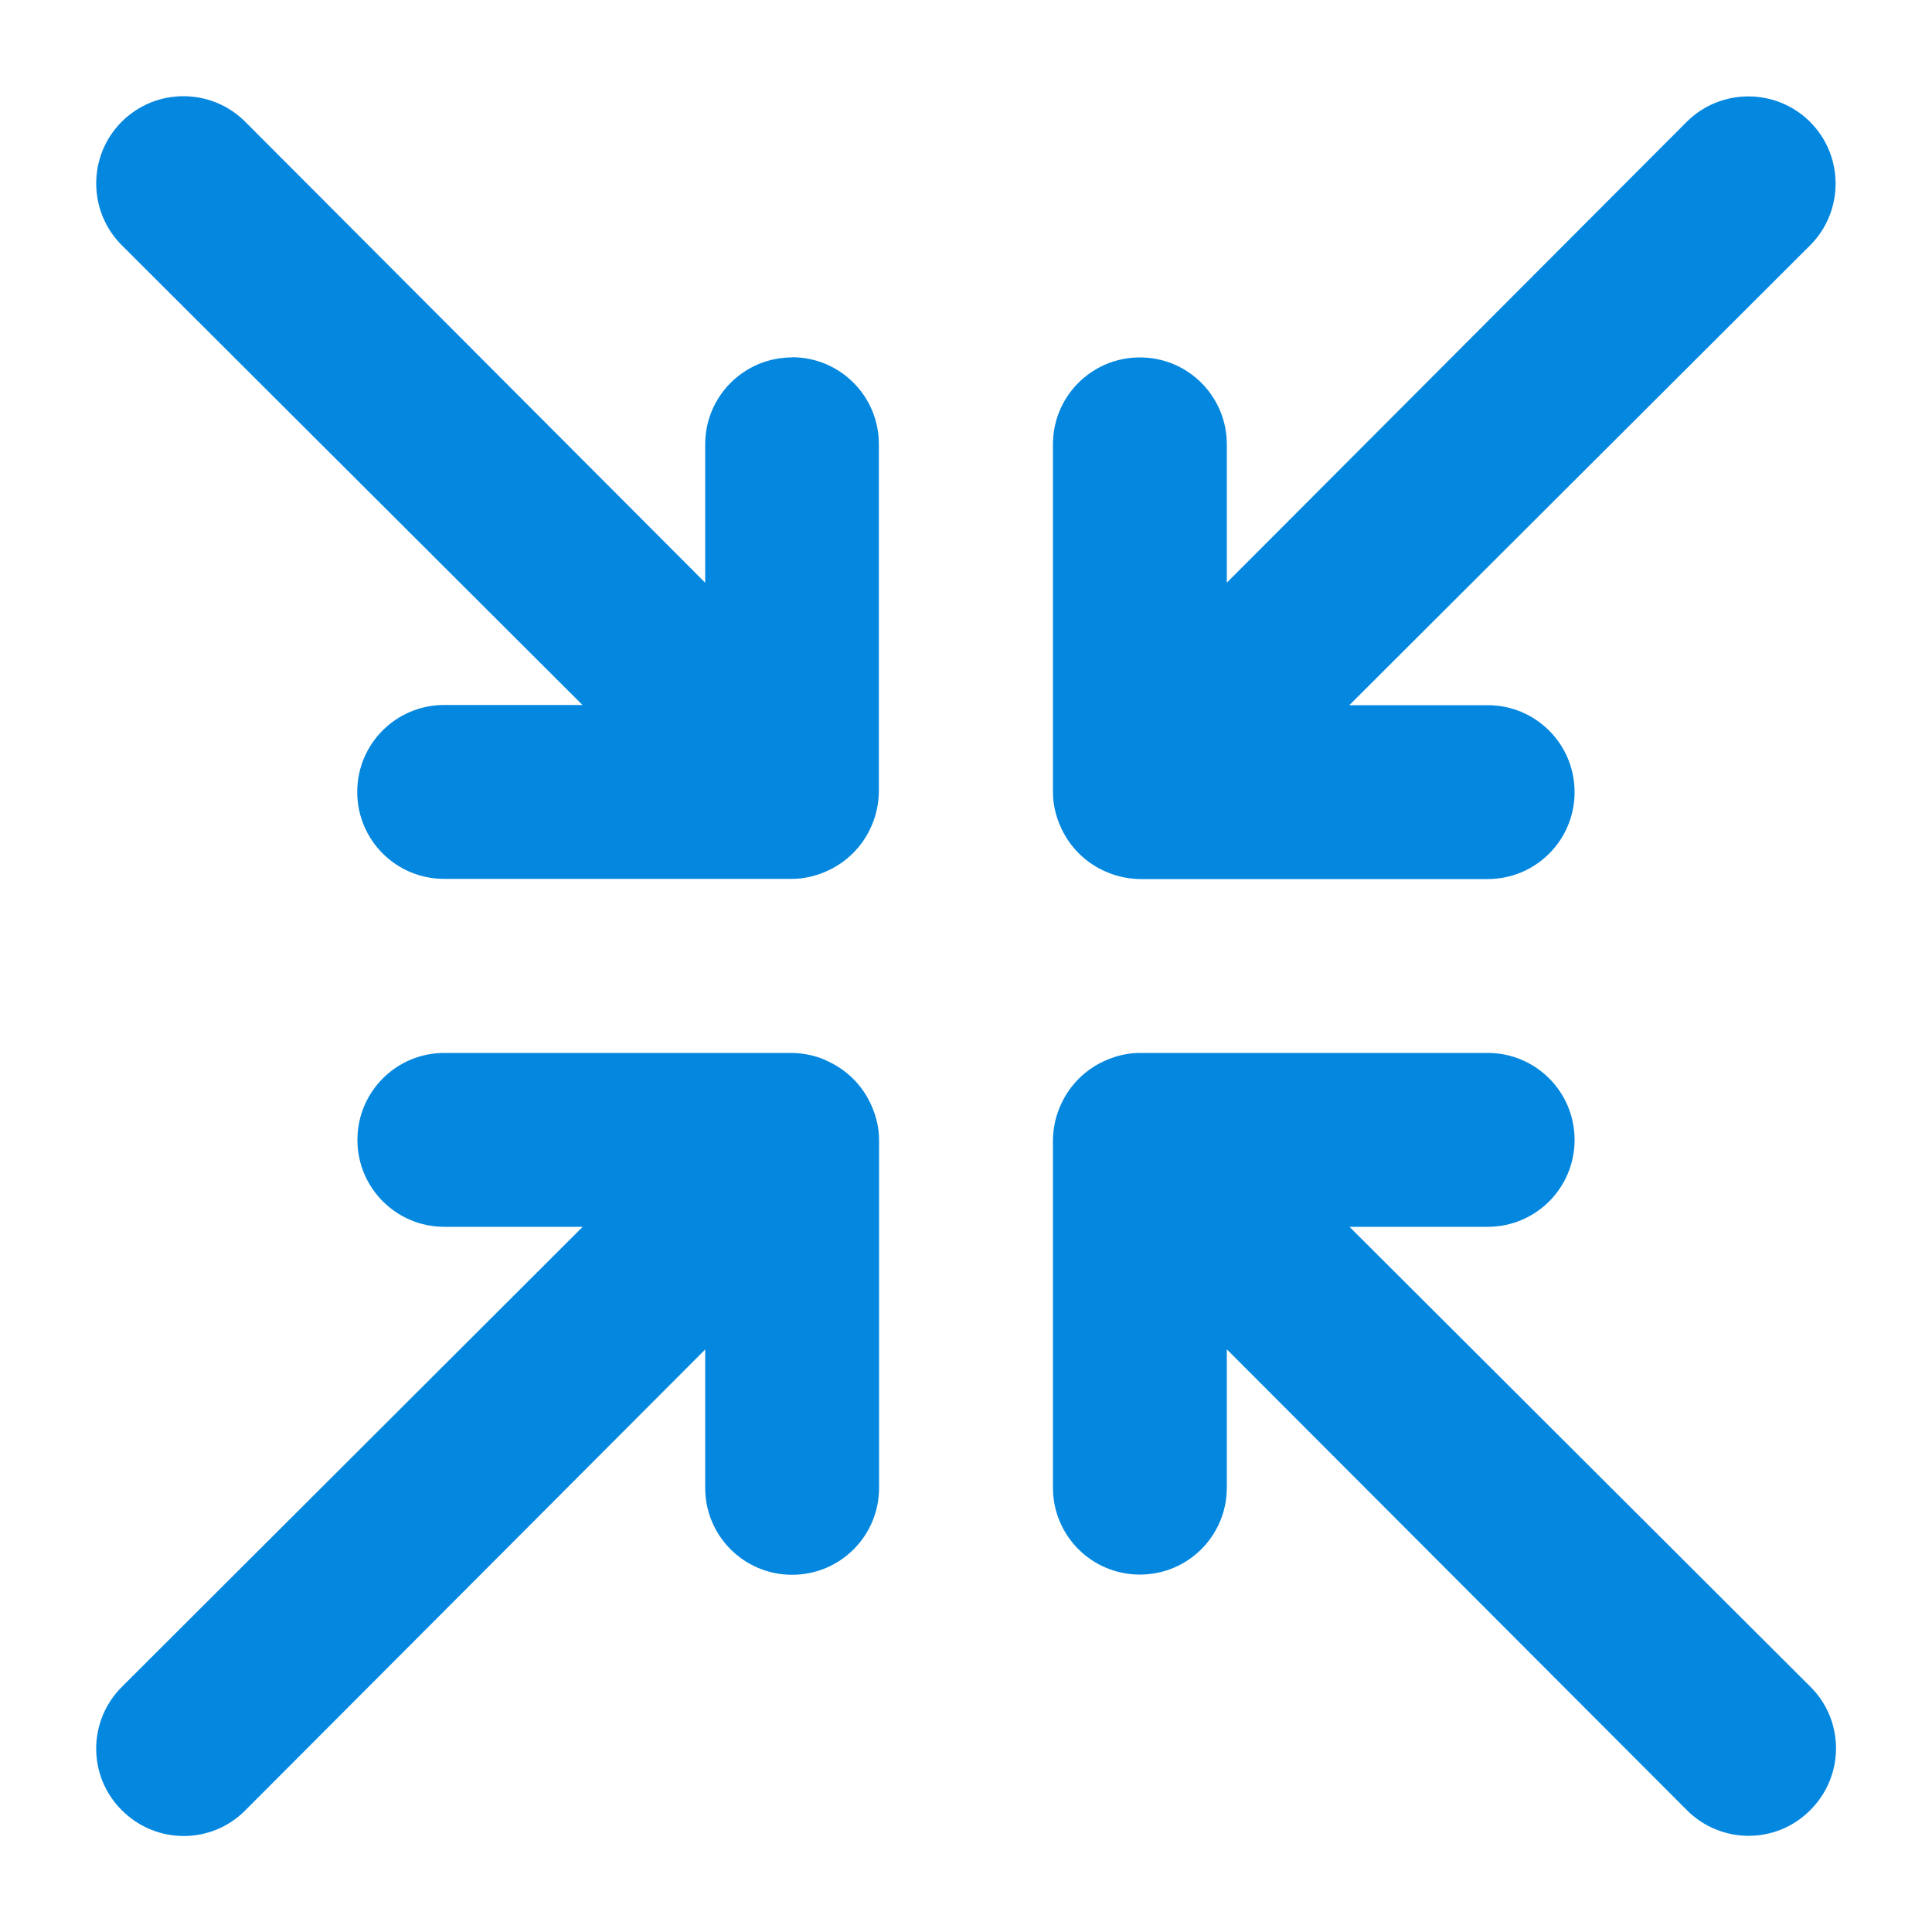 <?xml version="1.0" encoding="UTF-8"?>
<svg id="Layer_1" data-name="Layer 1" xmlns="http://www.w3.org/2000/svg" viewBox="0 0 100 100">
  <defs>
    <style>
      .cls-1 {
        fill: #0487df;
      }
    </style>
  </defs>
  <path class="cls-1" d="M42.71,54.86c-.54-.23-1.12-.35-1.71-.36h-18c-2.49,0-4.5,2.01-4.5,4.5s2.01,4.5,4.5,4.5h7.16l-23.85,23.81c-1.76,1.75-1.78,4.6-.03,6.36,0,0,.02.02.03.03,1.75,1.76,4.6,1.78,6.36.03,0,0,.02-.02.03-.03l23.8-23.85v7.16c0,2.49,2.01,4.5,4.5,4.5s4.5-2.01,4.5-4.5v-18c0-.59-.13-1.17-.36-1.71-.46-1.1-1.33-1.97-2.43-2.43ZM41,18.5c-2.49,0-4.5,2.01-4.5,4.5v7.16L12.69,6.3c-1.76-1.76-4.63-1.76-6.39,0s-1.76,4.63,0,6.39l23.85,23.8h-7.16c-2.49,0-4.5,2.01-4.5,4.5s2.01,4.5,4.5,4.5h18c.59,0,1.17-.13,1.71-.36,1.1-.46,1.97-1.33,2.43-2.43.23-.54.35-1.12.36-1.71v-18c0-2.49-2.01-4.5-4.5-4.5ZM57.29,45.14c.54.23,1.12.35,1.71.36h18c2.49,0,4.5-2.01,4.5-4.5s-2.01-4.5-4.5-4.5h-7.16l23.85-23.8c1.76-1.76,1.76-4.63,0-6.39s-4.63-1.76-6.39,0l-23.8,23.85v-7.16c0-2.49-2.01-4.5-4.5-4.5s-4.5,2.01-4.5,4.5v18c0,.59.13,1.17.36,1.71.46,1.1,1.33,1.97,2.43,2.43ZM69.84,63.5h7.16c2.49,0,4.5-2.01,4.5-4.5s-2.01-4.5-4.5-4.5h-18c-.59,0-1.17.13-1.71.36-1.1.46-1.97,1.33-2.43,2.43-.23.54-.35,1.12-.36,1.71v18c0,2.49,2.01,4.5,4.5,4.5s4.5-2.01,4.5-4.5v-7.16l23.81,23.85c1.75,1.76,4.6,1.78,6.36.03,0,0,.02-.02.03-.03,1.76-1.75,1.78-4.6.03-6.36,0,0-.02-.02-.03-.03l-23.85-23.8Z"/>
</svg>
